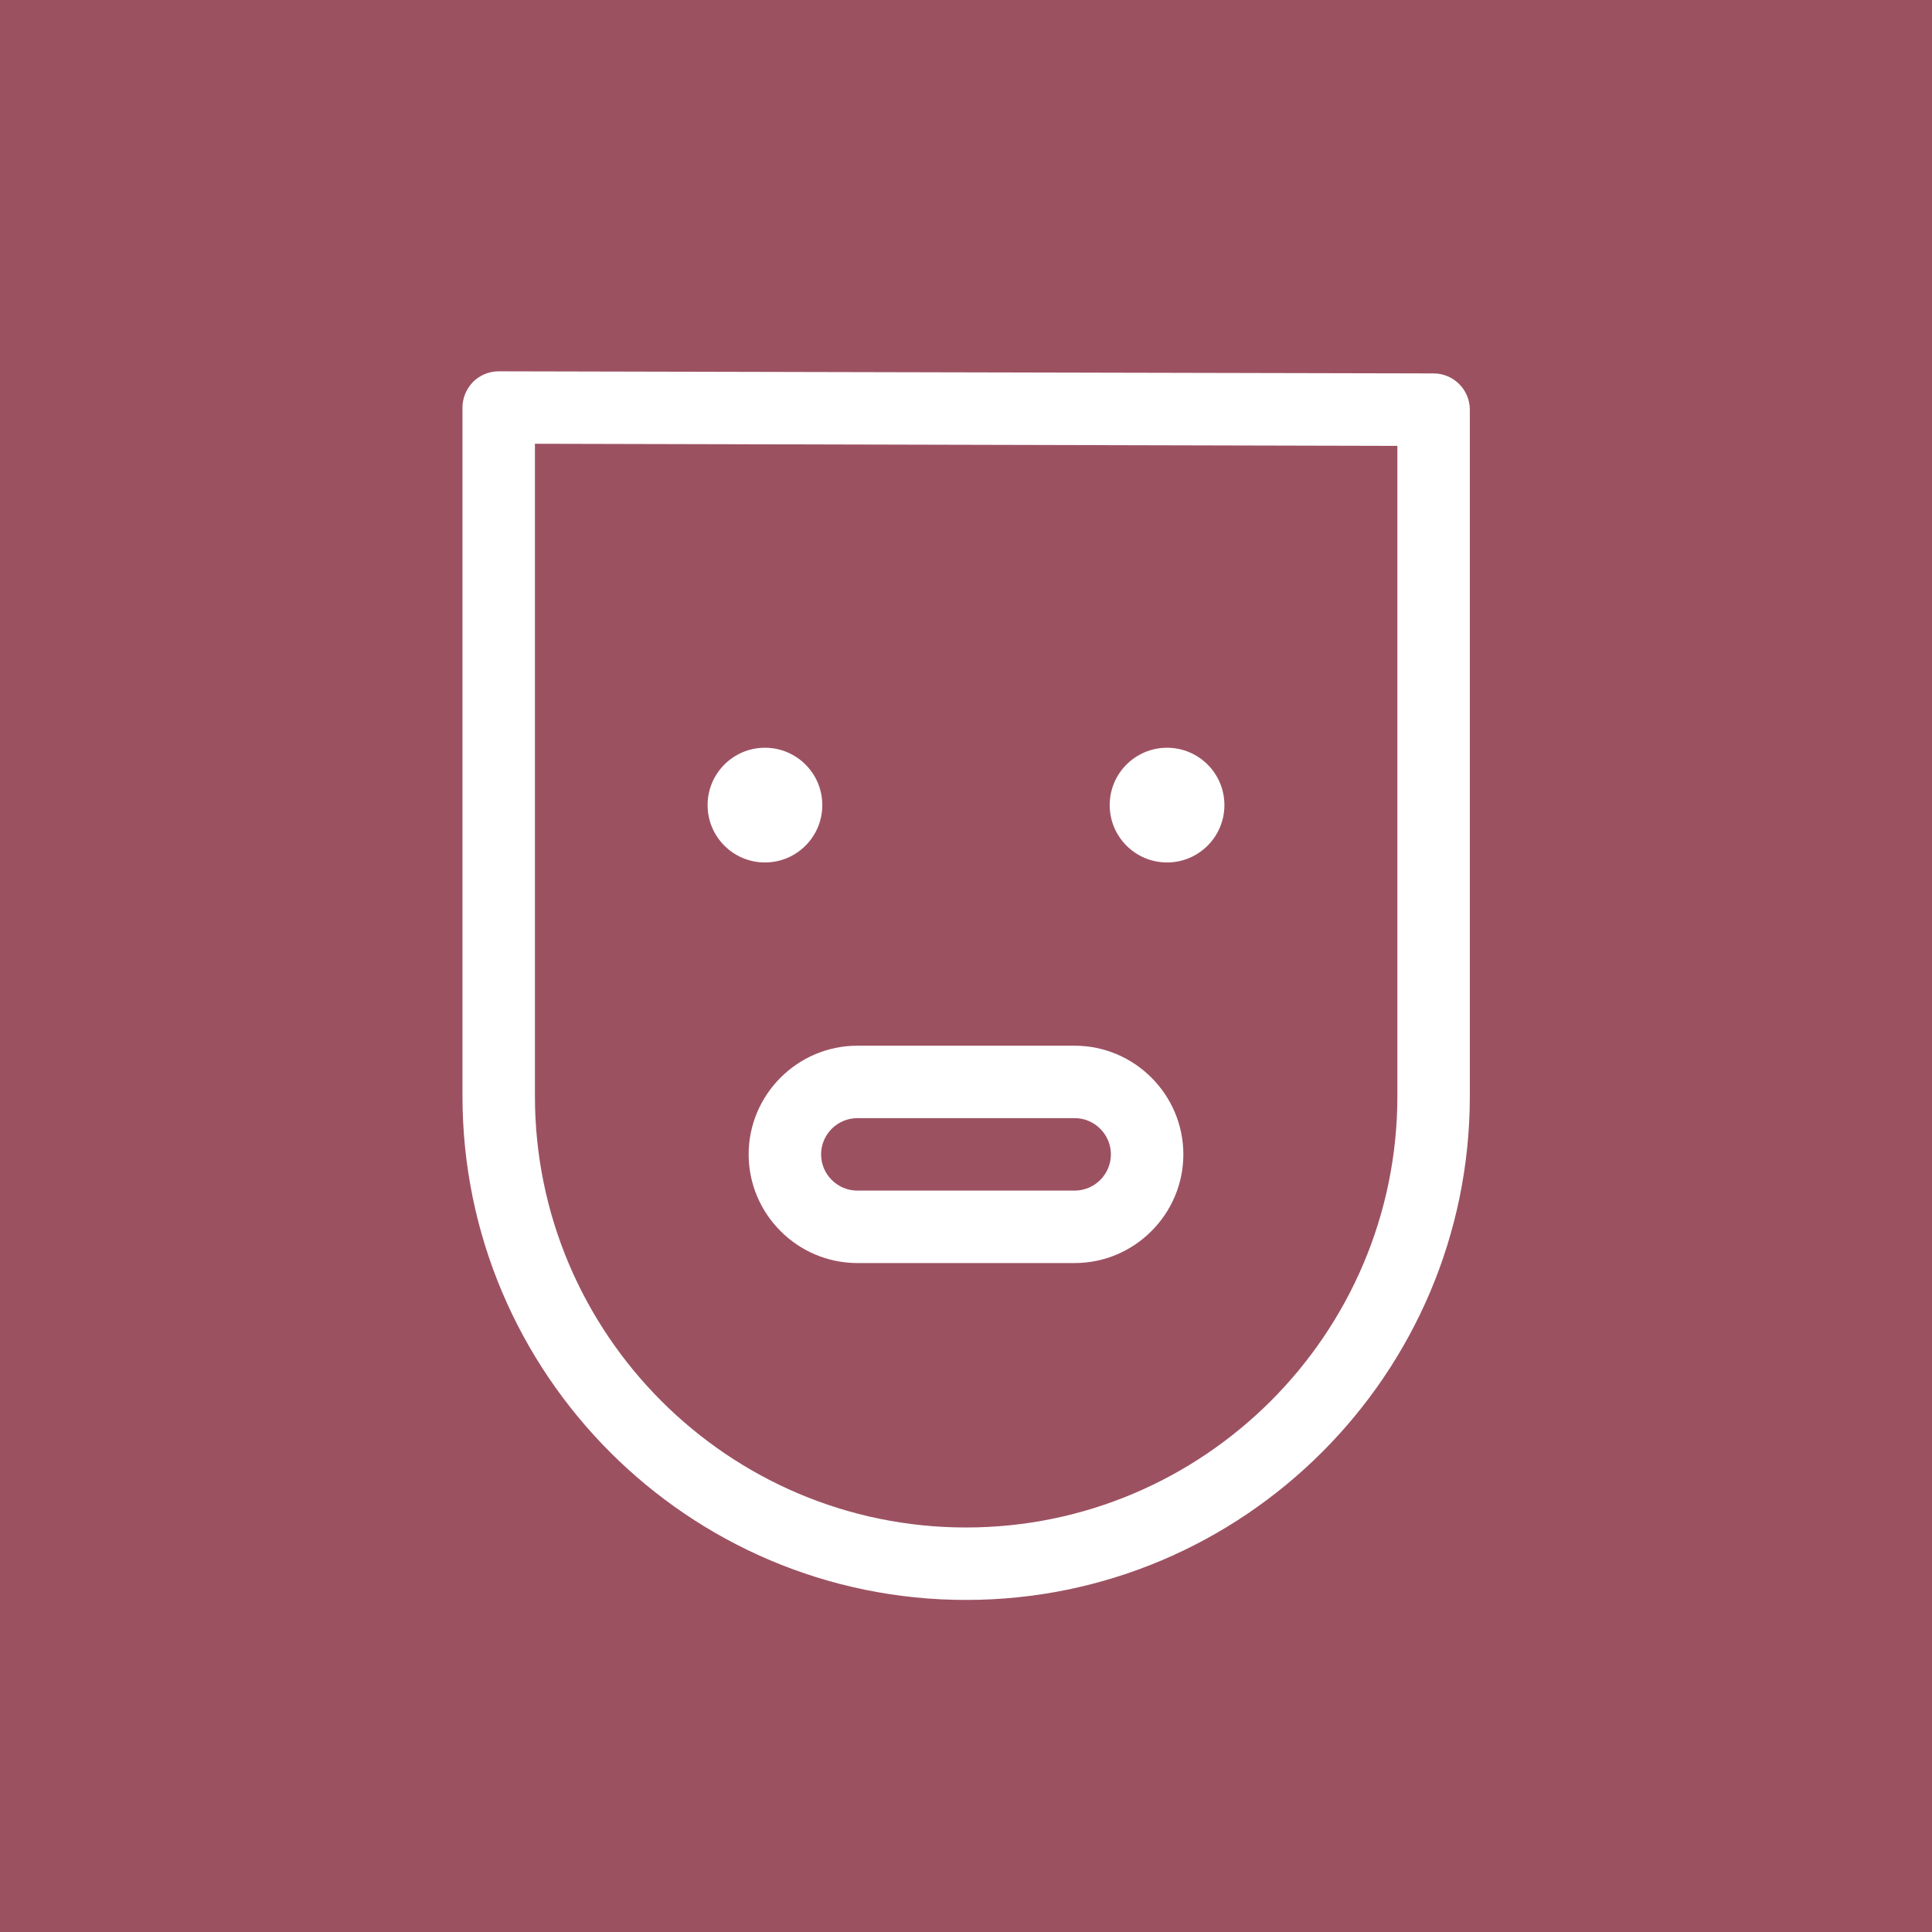<?xml version="1.0"?>
<svg width="640" height="640" xmlns="http://www.w3.org/2000/svg" xmlns:svg="http://www.w3.org/2000/svg" enable-background="new 0 0 640 640" version="1.1" xml:space="preserve">

 <style id="style2" type="text/css">.st0{fill:url(#SVGID_1_);}
	.st1{fill:#FFFFFF;}</style>
 <linearGradient gradientTransform="matrix(1 0 0 1 0 -603.89)" gradientUnits="userSpaceOnUse" id="SVGID_1_" x1="320" x2="320" y1="603.89" y2="1243.89">
  <stop id="stop5" offset="0" stop-color="#822F3A"/>
  <stop id="stop7" offset="1" stop-color="#9E4C57"/>
 </linearGradient>
 <g class="layer">
  <title>Layer 1</title>
  <rect fill="#9c5161" height="100%" id="svg_1" width="100%" x="0" y="0"/>
  <g id="Layer_2_1_"/>
  <path class="st1" d="m320,530c-92,0 -166.8,-74.9 -166.8,-166.9l0,-228.1c0,-3.2 1.3,-6.2 3.5,-8.5c2.2,-2.2 5.3,-3.5 8.5,-3.5c0,0 0,0 0,0l309.7,0.7c6.6,0 12,5.4 12,12l0,227.4c0,92 -74.9,166.9 -166.9,166.9zm-142.8,-383l0,216.1c0,78.8 64.1,142.9 142.8,142.9s142.9,-64.1 142.9,-142.9l0,-215.4l-285.7,-0.7z" id="path12"/>
  <path class="st1" d="m356,418.4l-72,0c-19.8,0 -36,-16.2 -36,-36s16.2,-36 36,-36l72,0c19.8,0 36,16.2 36,36s-16.2,36 -36,36zm-72,-48c-6.6,0 -12,5.4 -12,12s5.4,12 12,12l72,0c6.6,0 12,-5.4 12,-12s-5.4,-12 -12,-12l-72,0z" id="path14"/>
  <g id="g20">
   <circle class="st1" cx="386.6" cy="266.7" id="circle16" r="19"/>
   <circle class="st1" cx="253.4" cy="266.7" id="circle18" r="19"/>
  </g>
 </g>
</svg>